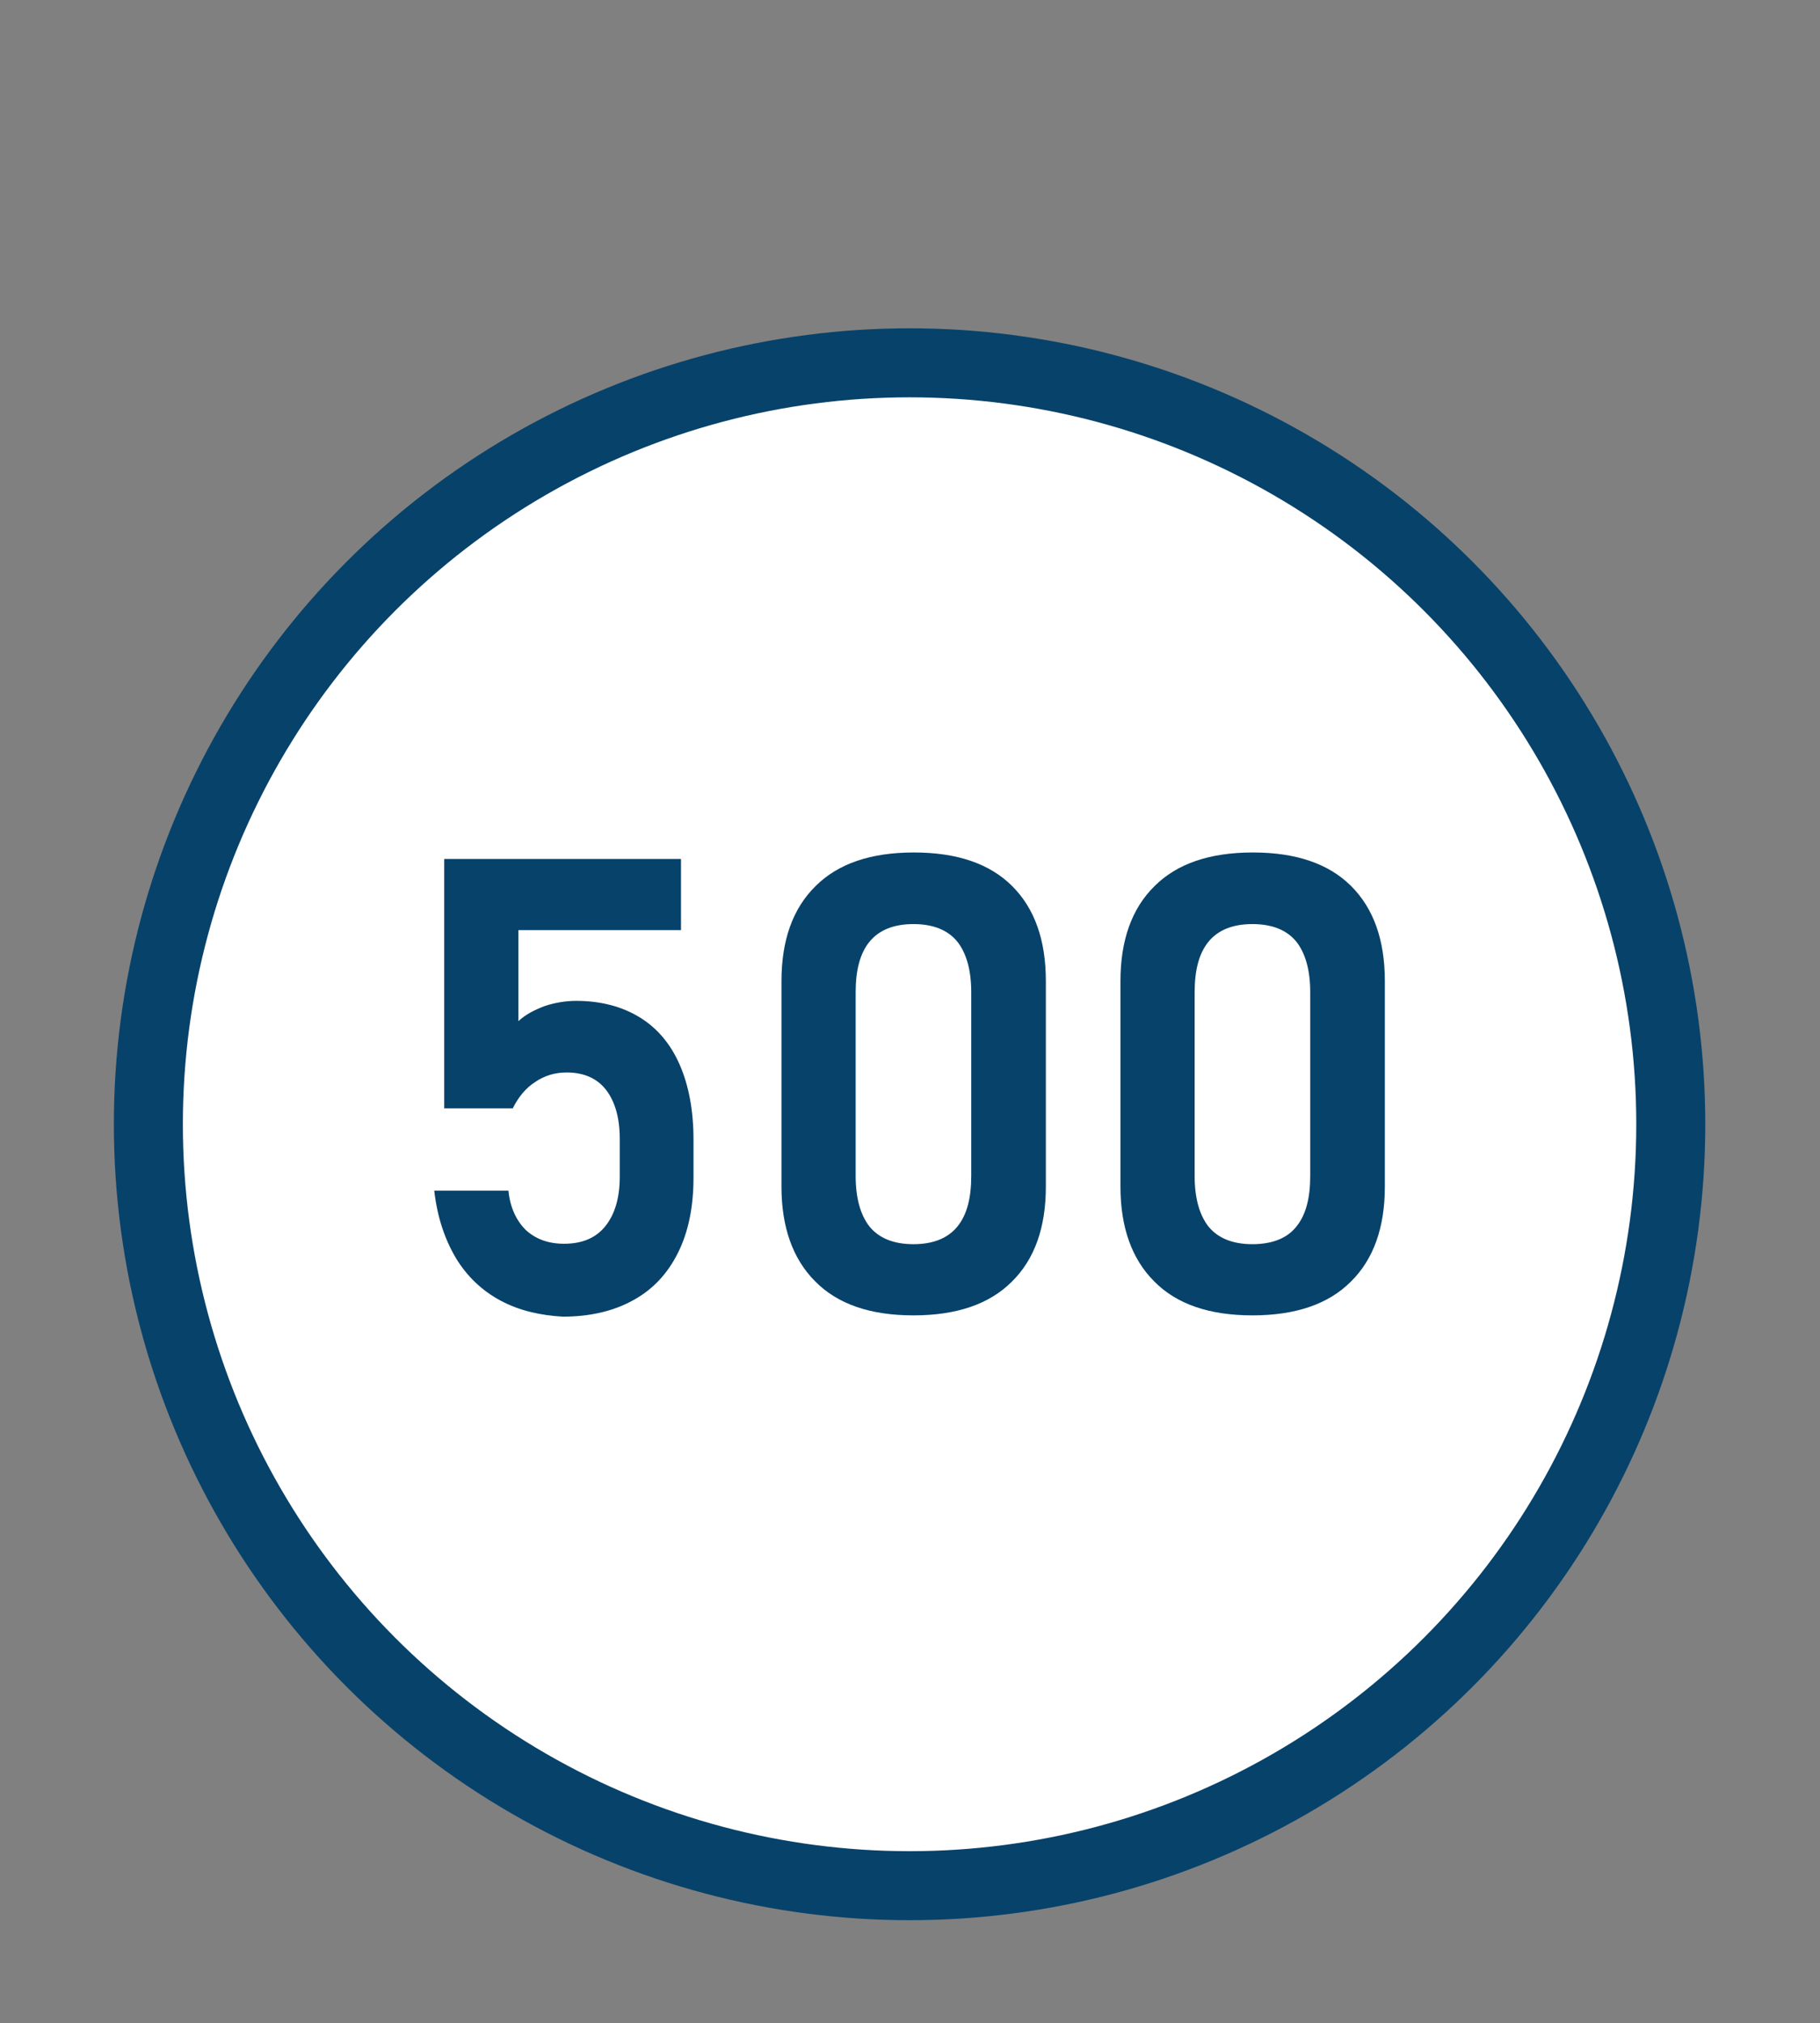 <?xml version="1.0" encoding="utf-8"?>
<!-- Generator: Adobe Illustrator 26.0.1, SVG Export Plug-In . SVG Version: 6.00 Build 0)  -->
<svg version="1.1" id="Слой_1" xmlns="http://www.w3.org/2000/svg" xmlns:xlink="http://www.w3.org/1999/xlink" x="0px" y="0px"
	 viewBox="0 0 422 469" style="enable-background:new 0 0 422 469;" xml:space="preserve">
<rect x="0" y="0" width="422" height="469" fill="#808080" stroke="none"/>
<style type="text/css">
	.st0{fill:#FFFFFF;stroke:#07426A;stroke-width:16;stroke-miterlimit:10;}
	.st1{display:none;}
	.st2{display:inline;fill:#07426A;}
	.st3{fill:#07426A;}
</style>
<circle class="st0" cx="210.9" cy="260.6" r="176.5"/>
<g class="st1">
	<path class="st2" d="M105.2,303.1H88v-84.6l-13.7,6.9v-18l15.2-8.4h15.7V303.1z"/>
	<path class="st2" d="M135.1,296.4c-5.2-5.2-7.8-12.5-7.8-21.8v-47.3c0-9.4,2.6-16.6,7.8-21.8c5.2-5.2,12.7-7.8,22.6-7.8
		c9.9,0,17.5,2.6,22.7,7.7c5.2,5.2,7.8,12.4,7.8,21.8v47.3c0,9.4-2.6,16.6-7.8,21.8c-5.2,5.2-12.7,7.8-22.6,7.8
		C147.8,304.2,140.3,301.6,135.1,296.4z M167.9,283.7c2.1-2.7,3.2-6.6,3.2-11.6v-42.3c0-5.1-1.1-8.9-3.2-11.6c-2.1-2.7-5.5-4-10.1-4
		c-4.6,0-7.9,1.3-10.1,4c-2.1,2.7-3.2,6.6-3.2,11.6v42.3c0,5.1,1.1,8.9,3.2,11.6c2.1,2.7,5.5,4,10.1,4
		C162.4,287.8,165.7,286.4,167.9,283.7z"/>
	<path class="st2" d="M213.1,296.4c-5.2-5.2-7.8-12.5-7.8-21.8v-47.3c0-9.4,2.6-16.6,7.8-21.8c5.2-5.2,12.7-7.8,22.6-7.8
		c9.9,0,17.5,2.6,22.7,7.7c5.2,5.2,7.8,12.4,7.8,21.8v47.3c0,9.4-2.6,16.6-7.8,21.8c-5.2,5.2-12.7,7.8-22.6,7.8
		C225.9,304.2,218.3,301.6,213.1,296.4z M245.9,283.7c2.1-2.7,3.2-6.6,3.2-11.6v-42.3c0-5.1-1.1-8.9-3.2-11.6c-2.1-2.7-5.5-4-10.1-4
		c-4.6,0-7.9,1.3-10.1,4c-2.1,2.7-3.2,6.6-3.2,11.6v42.3c0,5.1,1.1,8.9,3.2,11.6c2.1,2.7,5.5,4,10.1,4
		C240.4,287.8,243.7,286.4,245.9,283.7z"/>
	<path class="st2" d="M291.2,296.4c-5.2-5.2-7.8-12.5-7.8-21.8v-47.3c0-9.4,2.6-16.6,7.8-21.8c5.2-5.2,12.7-7.8,22.6-7.8
		c9.9,0,17.5,2.6,22.7,7.7c5.2,5.2,7.8,12.4,7.8,21.8v47.3c0,9.4-2.6,16.6-7.8,21.8c-5.2,5.2-12.7,7.8-22.6,7.8
		C303.9,304.2,296.4,301.6,291.2,296.4z M323.9,283.7c2.1-2.7,3.2-6.6,3.2-11.6v-42.3c0-5.1-1.1-8.9-3.2-11.6c-2.1-2.7-5.5-4-10.1-4
		c-4.6,0-7.9,1.3-10.1,4c-2.1,2.7-3.2,6.6-3.2,11.6v42.3c0,5.1,1.1,8.9,3.2,11.6c2.1,2.7,5.5,4,10.1,4
		C318.4,287.8,321.8,286.4,323.9,283.7z"/>
</g>
<g>
	<path class="st3" d="M116.1,301.5c-4.3-2.3-7.8-5.6-10.4-9.9c-2.6-4.4-4.3-9.5-5-15.5V276h17.2v0.1c0.4,3.8,1.8,6.8,4,9
		c2.3,2.1,5.2,3.2,8.9,3.2c4.1,0,7.3-1.3,9.5-4c2.2-2.7,3.4-6.5,3.4-11.5v-8.8c0-4.9-1.1-8.7-3.2-11.4c-2.1-2.7-5.2-4-9.1-4
		c-2.7,0-5.1,0.7-7.3,2.2c-2.2,1.4-3.9,3.5-5.2,6.1H103v-57.8h54.9v16.5h-37.7v21.1c1.6-1.5,3.7-2.6,6.1-3.5
		c2.4-0.8,4.9-1.2,7.3-1.2c5.7,0,10.6,1.3,14.7,3.8c4.1,2.5,7.2,6.2,9.3,11c2.1,4.8,3.2,10.6,3.2,17.4v8.8c0,6.8-1.2,12.6-3.6,17.4
		s-5.8,8.5-10.4,11c-4.5,2.5-10,3.8-16.3,3.8C125.3,304.9,120.4,303.8,116.1,301.5z"/>
	<path class="st3" d="M189,297c-5.2-5.2-7.8-12.6-7.8-21.9v-47.7c0-9.4,2.6-16.8,7.9-22c5.2-5.2,12.8-7.8,22.8-7.8
		c10,0,17.6,2.6,22.8,7.8s7.8,12.5,7.8,22v47.7c0,9.4-2.6,16.8-7.9,22c-5.2,5.2-12.8,7.8-22.8,7.8C201.8,304.9,194.2,302.3,189,297z
		 M222,284.3c2.2-2.7,3.2-6.6,3.2-11.7v-42.6c0-5.1-1.1-9-3.2-11.7c-2.2-2.7-5.6-4.1-10.2-4.1s-8,1.4-10.2,4.1
		c-2.2,2.7-3.2,6.6-3.2,11.7v42.6c0,5.1,1.1,9,3.2,11.7c2.2,2.7,5.6,4.1,10.2,4.1S219.8,287,222,284.3z"/>
	<path class="st3" d="M267.6,297c-5.2-5.2-7.8-12.6-7.8-21.9v-47.7c0-9.4,2.6-16.8,7.9-22c5.2-5.2,12.8-7.8,22.8-7.8
		c10,0,17.6,2.6,22.8,7.8s7.8,12.5,7.8,22v47.7c0,9.4-2.6,16.8-7.9,22c-5.2,5.2-12.8,7.8-22.8,7.8
		C280.4,304.9,272.8,302.3,267.6,297z M300.6,284.3c2.2-2.7,3.2-6.6,3.2-11.7v-42.6c0-5.1-1.1-9-3.2-11.7c-2.2-2.7-5.6-4.1-10.2-4.1
		s-8,1.4-10.2,4.1c-2.2,2.7-3.2,6.6-3.2,11.7v42.6c0,5.1,1.1,9,3.2,11.7c2.2,2.7,5.6,4.1,10.2,4.1S298.5,287,300.6,284.3z"/>
</g>
</svg>
